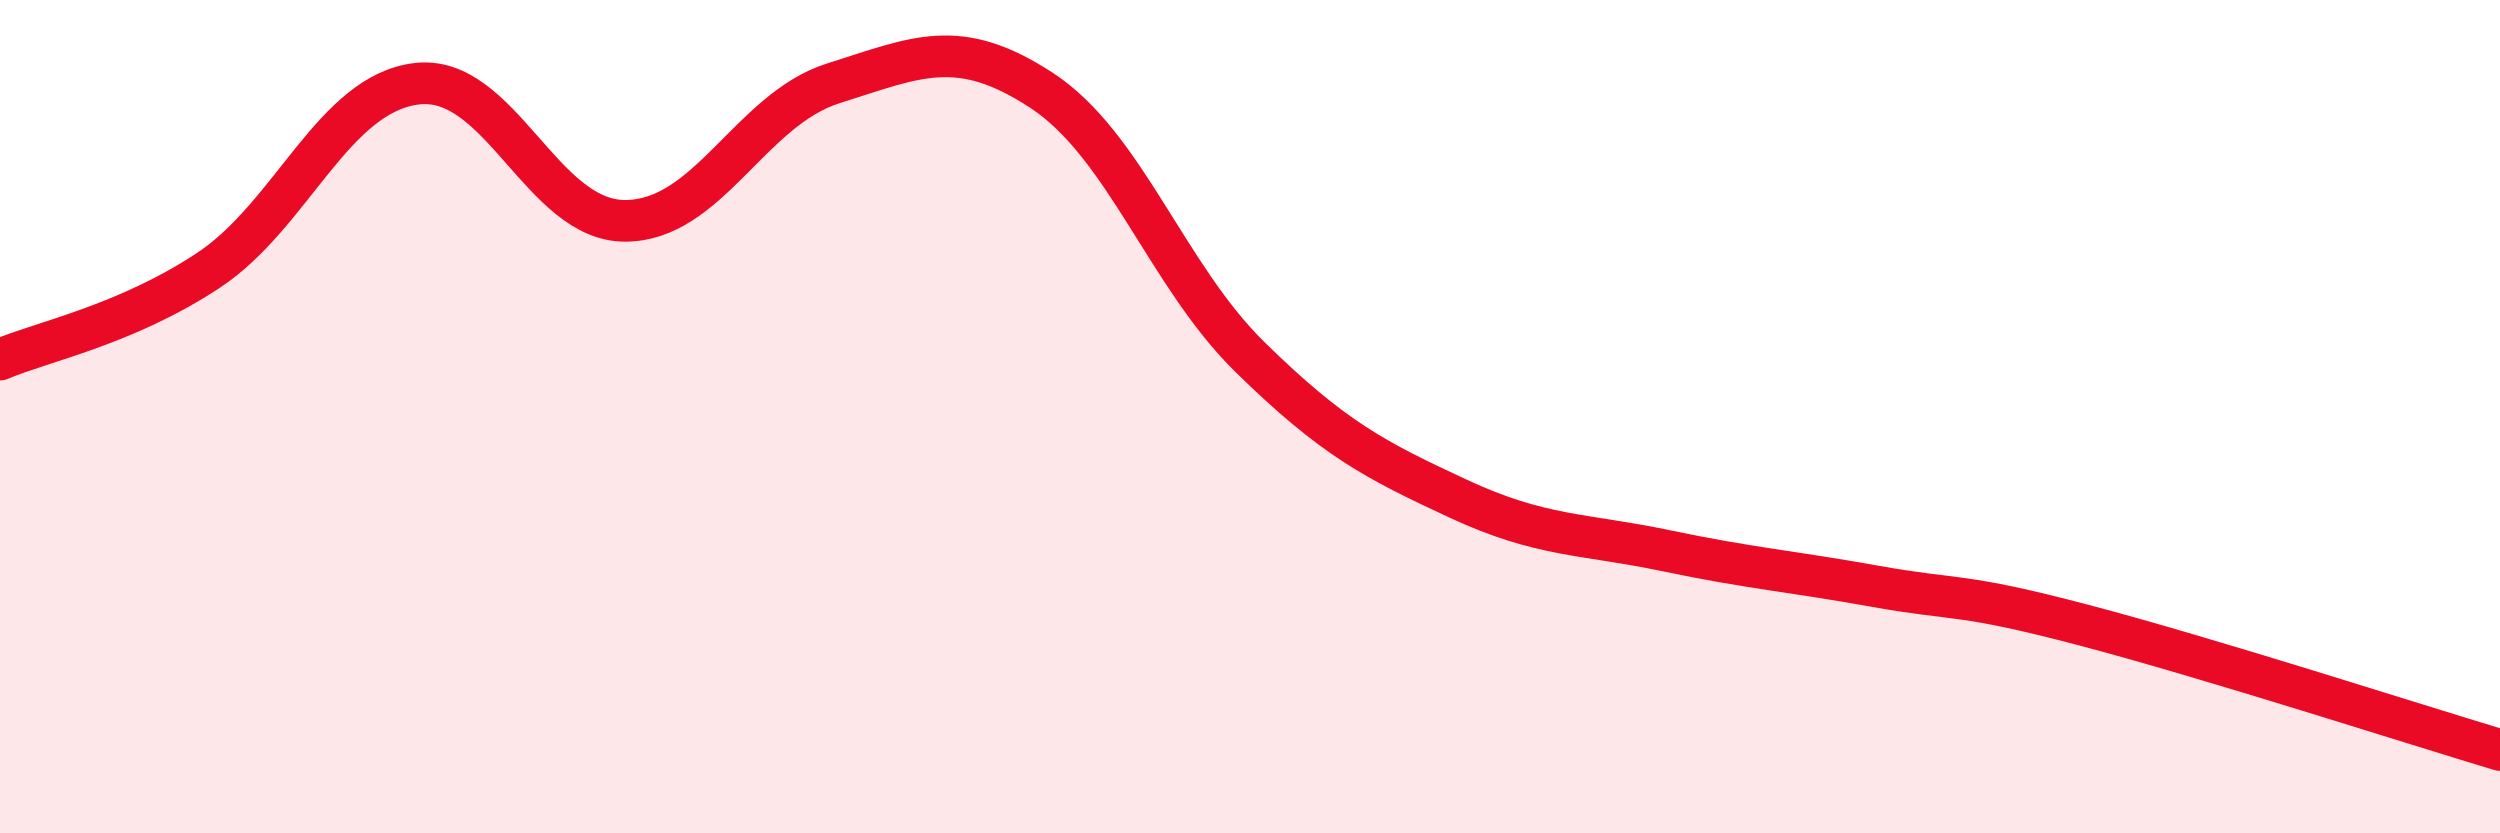 
    <svg width="60" height="20" viewBox="0 0 60 20" xmlns="http://www.w3.org/2000/svg">
      <path
        d="M 0,8.63 C 1,8.2 3,7.81 5,6.49 C 7,5.17 8,2.25 10,2.01 C 12,1.77 13,5.3 15,5.3 C 17,5.3 18,2.63 20,2 C 22,1.37 23,0.86 25,2.17 C 27,3.48 28,6.61 30,8.57 C 32,10.53 33,11.04 35,11.97 C 37,12.9 38,12.8 40,13.22 C 42,13.64 43,13.71 45,14.07 C 47,14.43 47,14.21 50,15 C 53,15.79 58,17.4 60,18L60 20L0 20Z"
        fill="#EB0A25"
        opacity="0.1"
        stroke-linecap="round"
        stroke-linejoin="round"
      />
      <path
        d="M 0,8.63 C 1,8.2 3,7.81 5,6.49 C 7,5.17 8,2.25 10,2.01 C 12,1.77 13,5.3 15,5.3 C 17,5.3 18,2.63 20,2 C 22,1.37 23,0.86 25,2.17 C 27,3.48 28,6.61 30,8.57 C 32,10.53 33,11.04 35,11.97 C 37,12.9 38,12.8 40,13.22 C 42,13.64 43,13.71 45,14.07 C 47,14.43 47,14.21 50,15 C 53,15.79 58,17.4 60,18"
        stroke="#EB0A25"
        stroke-width="1"
        fill="none"
        stroke-linecap="round"
        stroke-linejoin="round"
      />
    </svg>
  